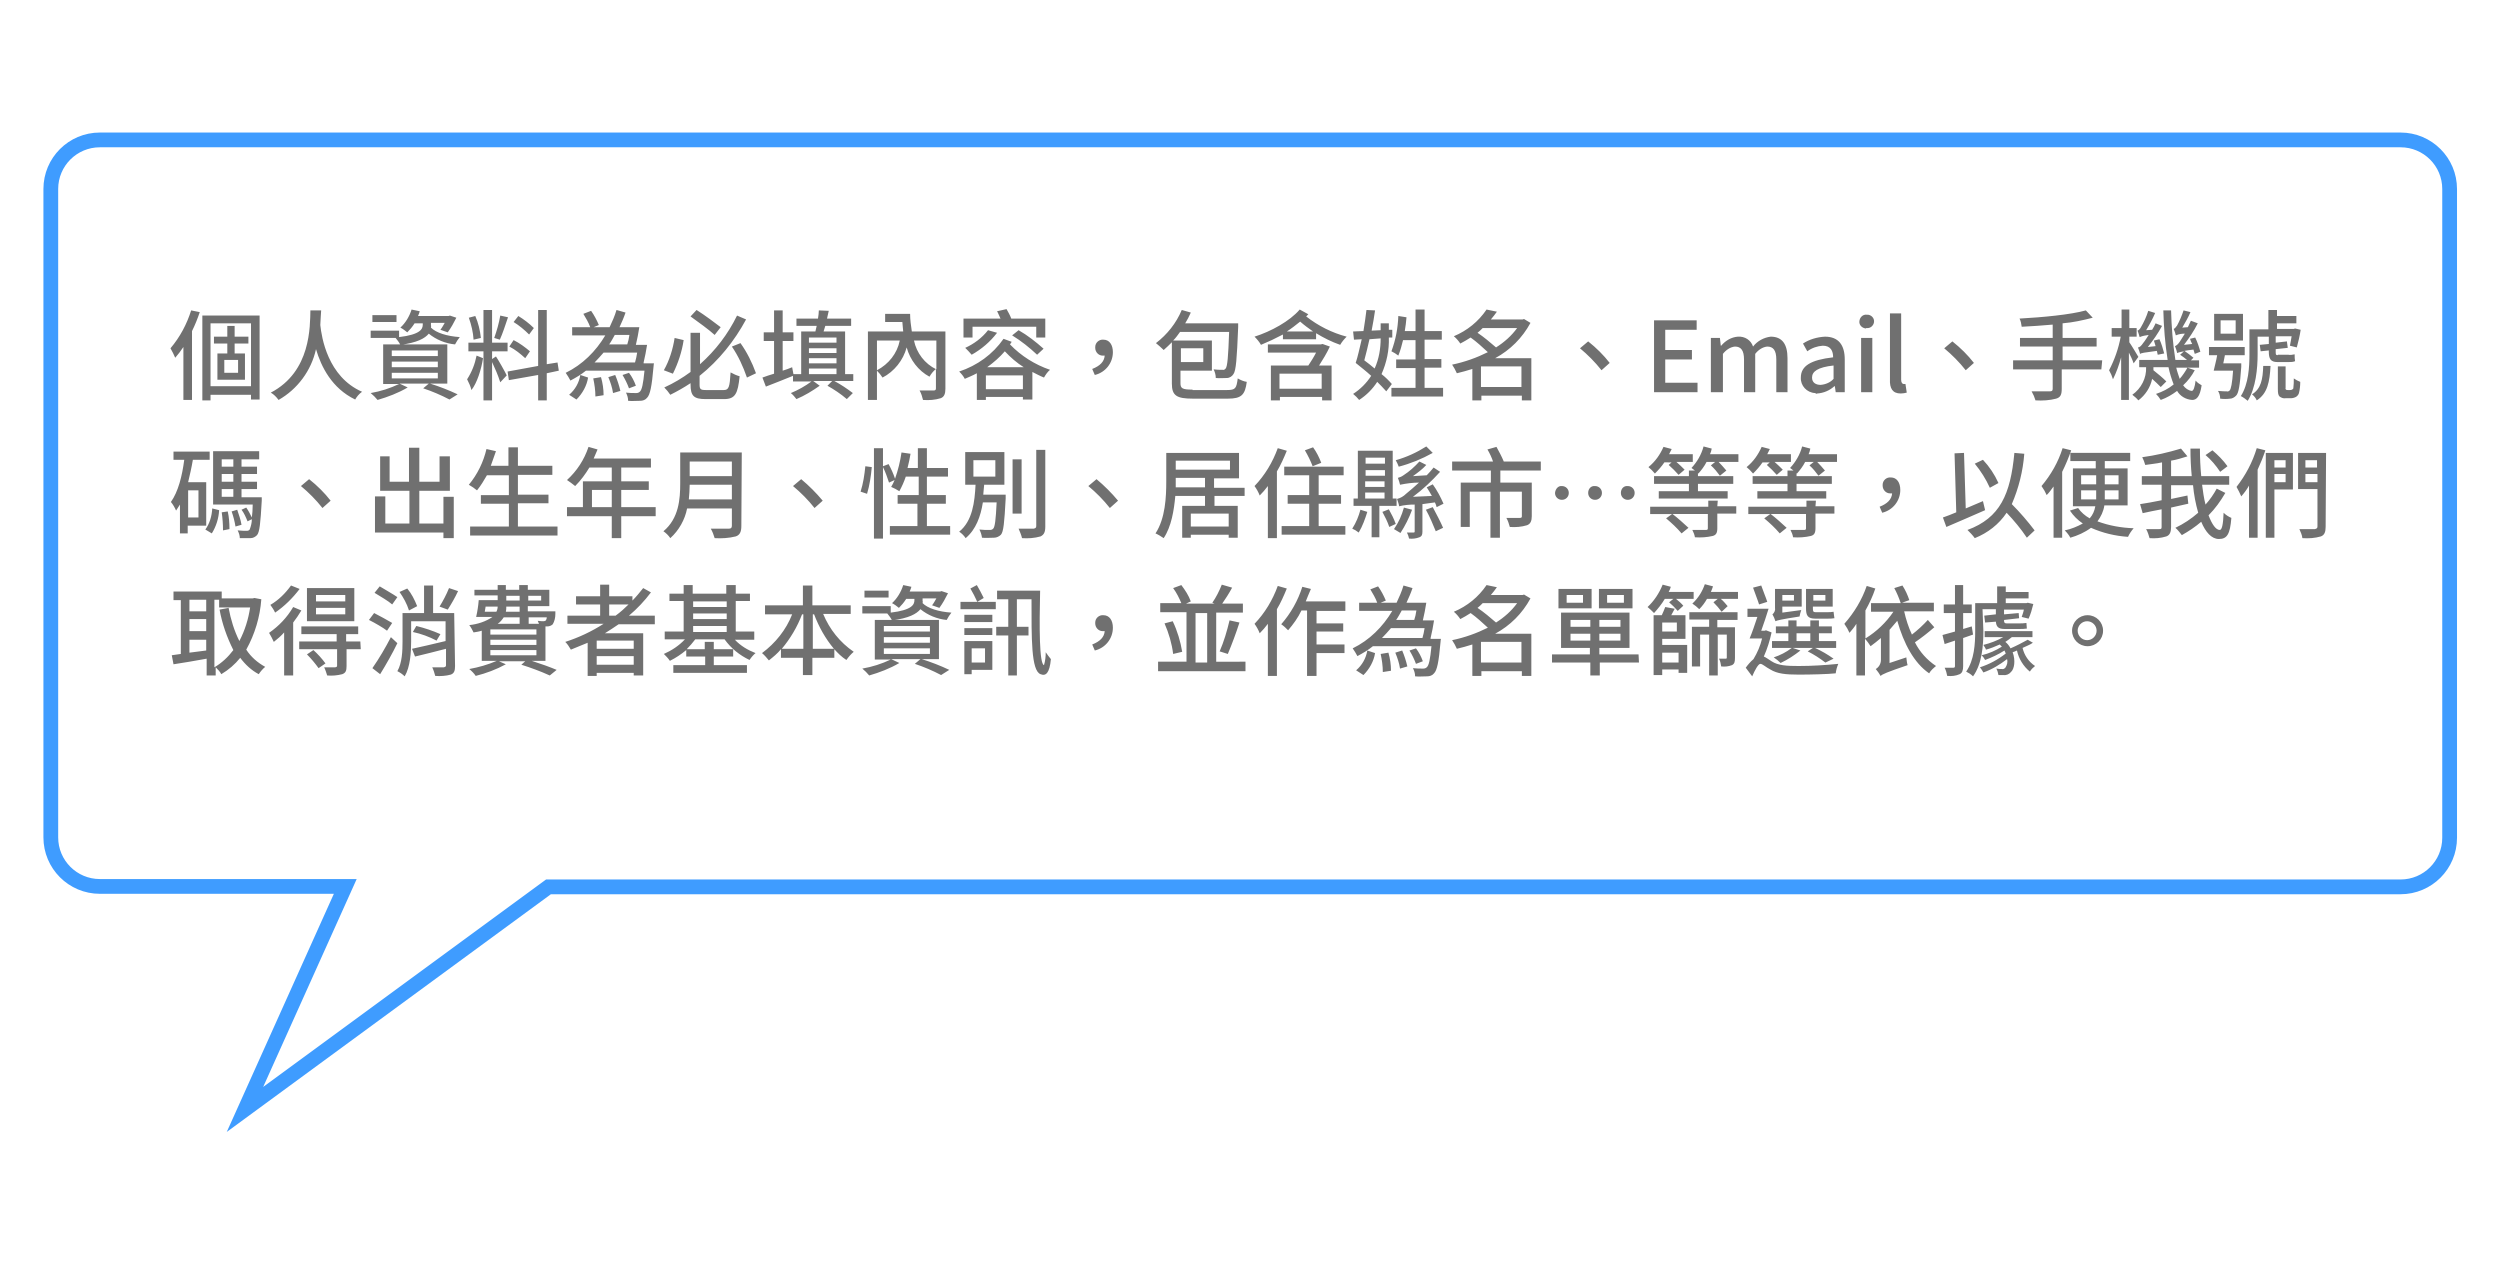 <?xml version="1.0" encoding="utf-8"?>
<!-- Generator: Adobe Illustrator 24.1.0, SVG Export Plug-In . SVG Version: 6.00 Build 0)  -->
<svg version="1.1" id="圖層_1" xmlns="http://www.w3.org/2000/svg" xmlns:xlink="http://www.w3.org/1999/xlink" x="0px" y="0px"
	 viewBox="0 0 580.7 293.2" style="enable-background:new 0 0 580.7 293.2;" xml:space="preserve">
<style type="text/css">
	.st0{filter:url(#Union_1);}
	.st1{fill:#FFFFFF;stroke:#3F9CFF;stroke-width:3.428;}
	.st2{fill:#707070;}
</style>
<filter  filterUnits="userSpaceOnUse" height="293.172" id="Union_1" width="580.721" x="0" y="0">
	<feOffset  dy="3" input="SourceAlpha"></feOffset>
	<feGaussianBlur  result="blur" stdDeviation="15"></feGaussianBlur>
	<feFlood  flood-opacity="0.365"></feFlood>
	<feComposite  in2="blur" operator="in"></feComposite>
	<feComposite  in="SourceGraphic" operator="over"></feComposite>
</filter>
<g id="d03" transform="translate(-5876.5 -1834.5)">
	<g id="Group_100" transform="translate(5943 -460)">
		<g transform="matrix(1, 0, 0, 1, -66.5, 2294.5)" class="st0">
			<path id="Union_1-2_1_" class="st1" d="M80.2,202.9h-57c-6.3,0-11.4-5.1-11.4-11.4V40.9c0-6.3,5.1-11.4,11.4-11.4h534.4
				c6.3,0,11.4,5.1,11.4,11.4v150.7c0,6.3-5.1,11.4-11.4,11.4H127.4l-70.5,51.7L80.2,202.9z"/>
		</g>
		<path id="Path_107" class="st2" d="M-22.1,2366.6c-1,3.2-2.6,6.2-4.8,8.8c0.4,0.7,0.8,1.5,1.1,2.2c0.7-0.8,1.3-1.6,1.9-2.5v12.3h2
			v-16c0.7-1.4,1.3-2.9,1.8-4.4L-22.1,2366.6z M-11.2,2381.1h-3.2v-3h3.2V2381.1z M-8.8,2374.3v-1.6H-12v-2.5h-1.7v2.5h-3.1v1.6h3.1
			v2.3H-16v6.1h6.4v-6.1H-12v-2.3H-8.8z M-17.6,2384.2v-14.6h9.4v14.6H-17.6z M-19.5,2367.8v19.7h1.9v-1.3h9.4v1.1h2v-19.5H-19.5z
			 M5.6,2366.5c-0.1,3.7,0.2,14.3-9.2,19.2c0.7,0.4,1.3,1,1.8,1.7c4.4-2.5,7.6-6.8,8.7-11.8c1.2,4.1,3.7,9.1,9.1,11.7
			c0.4-0.7,0.9-1.3,1.6-1.8c-8-3.5-9.4-12.7-9.7-15.5c0.1-1.3,0.1-2.5,0.2-3.4H5.6z M25.6,2367.7H20v1.6h5.6V2367.7z M33.6,2369.5
			h3.2c-0.3,0.5-0.6,1.1-1,1.6l1.7,0.6c0.8-1.1,1.4-2.2,2-3.4l-1.5-0.5l-0.3,0.1h-7.1c0.2-0.4,0.3-0.8,0.4-1.1l-1.9-0.4
			c-0.5,1.6-1.4,3.1-2.6,4.2c0.6,0.3,1.1,0.7,1.6,1.1c0.6-0.6,1.2-1.3,1.7-2.1h1.9v0.3c0,1-0.5,2.3-5.5,2.9v-1.5h-6.6v1.7h5.8
			c0.4,0.5,0.8,1,1.1,1.6c3.9-0.5,5.7-1.5,6.6-2.6c1.7,1.4,3.9,2.3,6.1,2.5c0.3-0.6,0.7-1.2,1.1-1.7c-3-0.2-5.5-1-6.7-2.2
			c0-0.2,0.1-0.4,0-0.5V2369.5z M24.5,2381.1h10.7v1.3H24.5V2381.1z M24.5,2378.5h10.7v1.3H24.5V2378.5z M24.5,2375.9h10.7v1.3H24.5
			V2375.9z M37.4,2383.7v-9.2H22.5v9.2h3.7c-2.1,1-4.3,1.7-6.6,2.1c0.6,0.5,1.1,1,1.6,1.6c2.4-0.7,4.8-1.6,7-2.9l-1.9-0.9h6.8
			l-1.3,1.1c2.1,0.7,4.2,1.6,6.1,2.6l1.9-1.2c-2.1-1-4.2-1.8-6.4-2.5H37.4z M57.5,2370.7c-1.1-1.1-2.3-2-3.6-2.8l-1.1,1.4
			c1.3,0.8,2.5,1.8,3.6,2.9L57.5,2370.7z M56.6,2376.1c-1.2-1-2.4-1.9-3.8-2.6l-1,1.5c1.4,0.7,2.6,1.7,3.7,2.7L56.6,2376.1z
			 M49.7,2367.8c-0.3,1.8-0.8,3.5-1.4,5.2l1.3,0.4c0.6-1.3,1.3-3.4,1.9-5.2L49.7,2367.8z M45.2,2373c-0.2-1.8-0.6-3.5-1.3-5.1
			l-1.5,0.4c0.6,1.7,1,3.4,1.1,5.1L45.2,2373z M44.2,2377.1c-0.4,2-1.1,3.8-2.2,5.5c0.4,0.8,0.8,1.6,1,2.5c1.3-1.6,2.3-4.8,2.7-7.4
			L44.2,2377.1z M47.8,2377.9v-1.8h3.6v-2h-3.6v-7.6h-2v7.6h-3.5v2h3.5v11.4h2v-8.9c0.7,1.5,1.4,3.1,1.9,4.7l1.5-1.6
			c-0.3-0.7-2-3.7-2.5-4.4L47.8,2377.9z M63.3,2380.6l-0.3-1.9l-2.5,0.4v-12.6h-2v13l-7.1,1.3l0.3,2l6.8-1.2v5.9h2v-6.3L63.3,2380.6
			z M67.4,2387.3c1.4-1.4,2.4-3.2,2.7-5.1l-1.8-0.6c-0.3,1.8-1.2,3.4-2.6,4.6L67.4,2387.3z M71.3,2382.4c0.3,1.4,0.5,2.8,0.5,4.2
			l1.9-0.3c0-1.4-0.2-2.8-0.6-4.2L71.3,2382.4z M74.8,2382.1c0.5,1.2,0.9,2.4,1.1,3.7l1.7-0.5c-0.3-1.3-0.7-2.5-1.2-3.7L74.8,2382.1
			z M81.5,2376.4c-0.1,0.8-0.3,1.6-0.5,2.3h-9.4c0.7-0.7,1.4-1.5,2.1-2.3H81.5z M79.7,2372.3c-0.1,0.8-0.3,1.6-0.5,2.2h-4.2
			c0.5-0.7,0.9-1.5,1.3-2.2H79.7z M83,2378.7c0.3-1.2,0.6-2.8,0.8-4.1h-2.6c0.3-1.2,0.6-2.8,0.8-4.1h-4.6c0.5-1.1,1-2.2,1.4-3.4
			l-2.1-0.6c-0.4,1.4-1,2.7-1.6,4h-3.7l1.2-0.5c-0.5-1.2-1.1-2.3-1.8-3.3l-1.8,0.7c0.6,1,1.2,2,1.6,3.1h-4.2v1.9h7.7
			c-2.2,3.7-5.3,6.8-9.2,8.7c0.4,0.6,0.8,1.2,1.1,1.8c1.3-0.7,2.5-1.4,3.6-2.3h13.6c-0.3,3.1-0.6,4.5-1.1,4.9
			c-0.2,0.2-0.5,0.3-0.8,0.3c-0.8,0-1.6,0-2.4-0.1c0.3,0.6,0.5,1.2,0.5,1.9c0.9,0.1,1.8,0,2.8,0c0.6,0,1.2-0.2,1.6-0.7
			c0.7-0.7,1.1-2.6,1.5-7.2c0-0.3,0.1-0.8,0.1-0.8H83z M81.2,2384.1c-0.4-1.1-0.9-2.1-1.6-3l-1.5,0.5c0.6,1,1.1,2,1.5,3.1
			L81.2,2384.1z M100.9,2370.5c-1.3-1-3.7-2.8-5.6-4l-1.4,1.5c1.8,1.3,4.3,3.1,5.6,4.3L100.9,2370.5z M90.2,2373
			c-0.4,2.6-1.2,5.2-2.5,7.5l2.1,0.8c1.2-2.4,2.1-5.1,2.5-7.8L90.2,2373z M97.5,2385.1c-1.3,0-1.5-0.2-1.5-1.3v-2
			c4.5-3.6,8.1-8.1,10.8-13.1l-2.1-0.9c-2.1,4.3-5,8.1-8.6,11.3v-7.3h-2.2v9.1c-1.9,1.4-3.9,2.6-6.1,3.6c0.5,0.5,1,1.1,1.4,1.7
			c1.6-0.8,3.2-1.7,4.7-2.7v0.3c0,2.7,0.8,3.4,3.5,3.4h4.3c2.6,0,3.2-1.3,3.6-5.3c-0.7-0.2-1.4-0.5-2.1-0.9
			c-0.2,3.4-0.4,4.1-1.6,4.1H97.5z M103.5,2375c1.5,2.2,2.6,4.6,3.5,7.2l2.1-1c-0.9-2.5-2.1-4.9-3.6-7L103.5,2375z M121.4,2380.1
			h6.4v1.3h-6.4V2380.1z M127.8,2372.9v1.2h-6.4v-1.2H127.8z M127.8,2376.5h-6.4v-1.1h6.4V2376.5z M121.4,2377.7h6.4v1.2h-6.4
			V2377.7z M131.7,2381.4h-1.9v-9.9h-5c0.1-0.4,0.3-0.9,0.4-1.3h6v-1.7h-5.6c0.1-0.6,0.3-1.2,0.4-1.8l-2.3-0.1
			c0,0.6-0.1,1.2-0.2,1.9h-5v1.7h4.7c-0.1,0.5-0.2,0.9-0.3,1.3h-3.3v9.9h-1.8l-0.3-1.6c-0.7,0.3-1.5,0.6-2.2,0.8v-6.9h2.5v-2h-2.5
			v-5.1h-2v5.1h-2.4v2h2.4v7.6c-1,0.3-1.9,0.6-2.7,0.9l0.8,2.1c1.8-0.7,4.1-1.6,6.3-2.5v1.3h4.3c-1.5,1.1-3.1,2-4.8,2.7
			c0.5,0.4,0.9,0.9,1.3,1.4c1.9-0.8,3.7-1.9,5.4-3.1l-1.5-1.1h4.4l-1.1,1.1c1.6,0.9,3.1,1.9,4.5,3.1l1.4-1.4c-1.3-1-2.8-2-4.3-2.8
			h4.4V2381.4z M151,2373.6v6.7c-2.7-1.3-4.6-3.8-5.2-6.7H151z M137.2,2373.6h5.3c-0.6,3-2.6,5.5-5.3,6.9V2373.6z M153.1,2371.5
			h-7.8c-0.2-1.4-0.4-2.7-0.4-4.1h-5.8v1.9h4c0.1,0.8,0.1,1.5,0.2,2.2h-8.2v15.9h2.1v-6.8c0.5,0.5,0.9,1,1.3,1.6
			c2.7-1.4,4.8-4,5.6-7c0.8,2.9,2.7,5.4,5.3,6.8c0.4-0.7,0.9-1.3,1.5-1.8v4.5c0,0.3-0.1,0.5-0.5,0.5c-0.4,0-1.9,0-3.3,0
			c0.4,0.7,0.6,1.4,0.8,2.2c1.4,0.1,2.8,0,4.1-0.4c0.8-0.3,1.1-1,1.1-2.2V2371.5z M159.4,2370.4h14.8v2.5h2.1v-4.4h-7.9
			c-0.3-0.8-0.7-1.5-1.1-2.2l-2.2,0.5c0.3,0.5,0.5,1.1,0.8,1.7h-8.6v4.4h2.1L159.4,2370.4z M168.6,2372.4c2.1,1.3,4,2.8,5.8,4.5
			l1.5-1.4c-1.8-1.6-3.7-3.1-5.8-4.3L168.6,2372.4z M163,2371.2c-1.4,1.8-3.3,3.2-5.3,4.1c0.5,0.5,1,1,1.5,1.6
			c2.3-1.3,4.3-3,5.9-5.1L163,2371.2z M162.8,2379.8c1.5-1.1,2.9-2.3,4.1-3.7c1.3,1.4,2.8,2.7,4.4,3.7H162.8z M162.5,2384.9v-3.2
			h8.6v3.2H162.5z M166.6,2373.2c-2.5,3.6-6.1,6.2-10.3,7.6c0.5,0.5,1,1.1,1.3,1.7c0.9-0.4,1.9-0.8,2.8-1.3v6.2h2.1v-0.7h8.6v0.6
			h2.2v-6.4c0.8,0.4,1.7,0.9,2.7,1.3c0.4-0.7,0.8-1.3,1.4-1.8c-3.5-1.2-6.7-3.2-9.3-5.9c0.1-0.2,0.3-0.4,0.4-0.6L166.6,2373.2z
			 M187.8,2381.6c2.5-0.6,4.2-2.8,4.2-5.3c0-1.7-0.8-2.9-2.2-2.9c-1-0.1-1.9,0.7-1.9,1.7c0,0.1,0,0.1,0,0.2c0,1,0.8,1.8,1.7,1.8
			c0.1,0,0.1,0,0.2,0c0.1,0,0.2,0,0.3,0c-0.1,1.4-1.1,2.4-2.9,3.1L187.8,2381.6z M213,2375.4v3.2h-5.2v-3.2H213z M210.5,2385
			c-2.4,0-2.8-0.3-2.8-1.5v-2.9h7.3v-7H206c0.6-0.6,1.1-1.3,1.6-2H219c-0.2,5.8-0.4,8-0.8,8.5c-0.2,0.2-0.4,0.4-0.7,0.3
			c-0.7,0-1.4,0-2.1-0.1c0.3,0.6,0.5,1.3,0.5,2c0.9,0.1,1.8,0,2.6,0c0.6,0,1.2-0.4,1.5-0.9c0.6-0.8,0.8-3.5,1.1-10.9
			c0-0.3,0-0.9,0-0.9h-12.3c0.5-0.8,0.9-1.6,1.3-2.5l-2.1-0.6c-1.3,3.1-3.4,5.7-6,7.7c0.6,0.5,1.2,1,1.8,1.6
			c0.7-0.6,1.3-1.2,1.9-1.8v9.6c0,2.8,1.1,3.5,4.9,3.5h8.1c3.2,0,4-0.9,4.4-3.9c-0.7-0.1-1.4-0.4-2.1-0.8c-0.3,2.3-0.5,2.7-2.5,2.7
			H210.5z M240.5,2384.8h-9.8v-3.5h9.8V2384.8z M240.7,2374.4l-0.4,0.1H228v1.9h11.2c-0.5,1-1.2,2.1-1.8,3h-8.7v8.1h2.1v-0.8h9.8
			v0.8h2.2v-8.1h-2.9c0.9-1.4,1.8-2.9,2.5-4.4L240.7,2374.4z M232.4,2371.5c1.1-0.7,2.1-1.5,3.1-2.3c0.9,0.8,2,1.6,3,2.3H232.4z
			 M235.4,2366.4c-2.3,2.7-6.7,5.1-10.5,6.3c0.6,0.6,1.1,1.2,1.5,1.9c1.7-0.7,3.4-1.5,5.1-2.4v1.1h7.7v-1.4c1.8,1.1,3.6,2,5.6,2.7
			c0.4-0.7,0.9-1.3,1.5-1.9c-3.4-0.9-6.6-2.5-9.4-4.7c0.2-0.2,0.4-0.4,0.5-0.5L235.4,2366.4z M254.2,2373.1c0,2.4-0.4,4.8-1.4,7
			c-0.8-0.7-1.6-1.3-2.4-1.9c0.4-1.4,0.8-3.2,1.2-4.9L254.2,2373.1z M256.9,2372.9l0-1.8l-0.8,0v-1.5h-1.9v1.6l-2.1,0.1
			c0.3-1.6,0.6-3.2,0.8-4.7l-2-0.1c-0.2,1.5-0.4,3.2-0.7,4.9c-0.9,0-1.7,0.1-2.4,0.1l0.2,1.9l1.8-0.1c-0.5,2.1-0.9,4-1.4,5.5
			c1.1,0.9,2.4,1.9,3.6,3c-1.1,1.7-2.5,3.1-4.2,4.2c0.5,0.4,1,0.9,1.4,1.4c1.7-1.1,3.1-2.5,4.2-4.2c0.7,0.7,1.4,1.4,2.1,2.2l1.3-1.7
			c-0.7-0.8-1.5-1.6-2.4-2.3c1.2-2.7,1.8-5.6,1.7-8.5L256.9,2372.9z M264.4,2384.5v-4.6h3.9v-2h-3.9v-4.5h4v-2h-4v-5h-2.1v5h-2.5
			c0.2-1.1,0.3-2.1,0.4-3.2l-1.9-0.3c-0.1,2.8-0.6,5.5-1.6,8.2c0.6,0.3,1.1,0.6,1.6,1c0.5-1.2,0.8-2.4,1.1-3.6h2.9v4.5h-4.5v2h4.5
			v4.6h-5.6v2h12v-2H264.4z M277.5,2384.4v-4.8h9.4v4.8H277.5z M285.9,2370.7c-1.3,1.8-3,3.3-4.9,4.5c-1.4-1.2-2.8-2.4-4.3-3.4
			c0.4-0.3,0.8-0.7,1.2-1.1H285.9z M289.1,2377.7h-8.3c3.5-1.9,6.3-4.7,8.2-8.2l-1.5-0.9l-0.3,0.1h-7.4c0.5-0.6,1-1.2,1.4-1.8
			l-2.4-0.5c-1.9,2.8-4.5,4.9-7.6,6.2c0.6,0.5,1.1,1.1,1.5,1.7c0.8-0.4,1.6-0.9,2.4-1.4c1.4,1,2.7,2.2,4,3.4
			c-2.6,1.3-5.4,2.3-8.3,2.9c0.4,0.6,0.8,1.3,1.1,2c1.2-0.3,2.4-0.6,3.6-1v7.3h2.1v-1.1h9.4v1.1h2.2V2377.7z M302.4,2373.8l-1.9,1.6
			c1.8,1.5,3.5,3.2,5,5.1l1.9-1.7C306,2377,304.3,2375.3,302.4,2373.8z M317.6,2385.6h10.2v-2.2h-7.5v-5.4h6.2v-2.2h-6.2v-4.7h7.3
			v-2.2h-9.9V2385.6z M331.1,2385.6h2.6v-8.9c0.7-0.9,1.7-1.6,2.8-1.7c1.4,0,2.1,0.9,2.1,3v7.6h2.6v-8.9c0.7-0.9,1.7-1.6,2.8-1.7
			c1.4,0,2.1,0.9,2.1,3v7.6h2.6v-7.9c0-3.2-1.2-5-3.9-5c-1.6,0.2-3.1,1-4.1,2.3c-0.5-1.5-1.9-2.4-3.5-2.3c-1.5,0.1-2.9,0.9-3.9,2.1
			h-0.1l-0.2-1.8h-2.1V2385.6z M355.6,2385.9c1.5-0.1,2.9-0.7,4-1.7h0.1l0.2,1.4h2.1v-7.6c0-3.3-1.4-5.3-4.6-5.3
			c-1.8,0.1-3.6,0.6-5.1,1.6l1,1.8c1.1-0.8,2.3-1.2,3.6-1.3c1.9,0,2.4,1.3,2.4,2.7c-5.2,0.6-7.5,2-7.5,4.7c-0.1,1.9,1.4,3.5,3.3,3.6
			C355.4,2386,355.5,2386,355.6,2385.9z M356.4,2383.9c-1.1,0-2-0.5-2-1.7c0-1.4,1.3-2.4,5-2.8v3.1
			C358.7,2383.3,357.6,2383.8,356.4,2383.9z M365.8,2385.6h2.6v-12.6h-2.6V2385.6z M367.1,2370.7c0.9,0.1,1.6-0.6,1.7-1.4
			c0.1-0.9-0.6-1.6-1.4-1.7c-0.1,0-0.2,0-0.3,0c-0.9-0.1-1.6,0.6-1.7,1.5c-0.1,0.9,0.6,1.6,1.5,1.7
			C367,2370.7,367,2370.7,367.1,2370.7z M375,2385.9c0.5,0,1-0.1,1.4-0.2l-0.3-2c-0.1,0-0.3,0-0.4,0c-0.3,0-0.6-0.3-0.6-1v-15.4
			h-2.6v15.3C372.4,2384.7,373.1,2385.9,375,2385.9L375,2385.9z M387,2373.8l-1.9,1.6c1.8,1.5,3.5,3.2,5,5.1l1.9-1.7
			C390.6,2377,388.9,2375.3,387,2373.8L387,2373.8z M421.8,2378.2h-9.2v-3.2h7.9v-2h-7.9v-3.4c2.4-0.2,4.7-0.7,7-1.3l-1.6-1.7
			c-3.6,1-10,1.6-15.4,1.9c0.3,0.6,0.4,1.2,0.5,1.9c2.3-0.1,4.8-0.3,7.2-0.5v3.1h-7.6v2h7.6v3.2h-9.2v2.1h9.2v4.5
			c0,0.5-0.2,0.6-0.7,0.6c-0.5,0-2.4,0-4.2,0c0.4,0.7,0.7,1.4,0.9,2.1c1.6,0.1,3.3,0,4.8-0.4c1-0.3,1.3-0.9,1.3-2.3v-4.5h9.2
			L421.8,2378.2z M436.2,2376.6c-0.3-1.1-0.6-2.2-1.1-3.3l-1.3,0.3c0.1,0.4,0.3,0.8,0.4,1.3l-1.8,0.2c1.2-1.5,2.4-3.2,3.3-4.9
			l-1.5-0.6c-0.2,0.5-0.5,1-0.8,1.5l-1.4,0.1c0.8-1.3,1.5-2.6,2.1-4l-1.6-0.5c-0.4,1.3-1,2.6-1.7,3.8c-0.2,0.4-0.5,0.7-0.8,0.8
			c0.2,0.4,0.4,1.2,0.5,1.5c0.7-0.3,1.4-0.4,2.1-0.5c-0.4,0.6-0.8,1.3-1.3,1.9c-0.4,0.6-0.8,1-1.2,1c0.2,0.5,0.4,1,0.5,1.5
			c0.3-0.2,0.8-0.3,3.9-0.7c0.1,0.3,0.1,0.6,0.2,0.9L436.2,2376.6z M430.2,2377.4c-0.3-0.5-1.6-2.7-2.1-3.4v-1.3h1.7v-2h-1.7v-4.3
			h-1.8v4.3H424v2h2.1c-0.5,2.7-1.4,5.3-2.7,7.8c0.4,0.7,0.7,1.4,0.9,2.1c0.8-1.6,1.4-3.3,1.9-5.1v9.9h1.8v-11
			c0.4,0.8,0.8,1.6,1.1,2.5L430.2,2377.4z M441.6,2379.9c-0.5,0.9-1.1,1.8-1.8,2.6c-0.3-0.9-0.6-1.7-0.8-2.6h5.3v-1.7h-1.9l0.6-0.6
			c-0.7-0.6-1.4-1.1-2.1-1.6c0.5-0.1,1.2-0.2,2.1-0.3c0.1,0.4,0.2,0.7,0.3,1l1.3-0.5c-0.3-1.1-0.7-2.3-1.2-3.3l-1.2,0.3
			c0.1,0.4,0.3,0.8,0.5,1.2l-1.9,0.2c1.2-1.6,2.3-3.2,3.2-5l-1.6-0.6c-0.2,0.5-0.5,1-0.7,1.5l-1.3,0.1c0.7-1.2,1.4-2.4,1.9-3.6
			l-1.6-0.4c-0.4,1.2-0.9,2.4-1.5,3.5c-0.3,0.4-0.5,0.7-0.8,0.8c0.2,0.5,0.4,1,0.5,1.5c0.7-0.3,1.4-0.4,2.1-0.4
			c-0.4,0.6-0.8,1.3-1.2,1.9c-0.4,0.6-0.8,0.9-1.1,1c0.2,0.5,0.4,1,0.5,1.6c0.5-0.2,1.1-0.3,1.6-0.4l-0.9,0.8
			c0.6,0.4,1.1,0.8,1.6,1.2h-2.7c-0.6-3.8-0.9-7.7-1-11.5h-1.8c0.1,3.9,0.4,7.7,1,11.5h-6.6v1.7h1.6c0.1,2.5-1.1,4.9-3.2,6.4
			c0.5,0.4,1,0.8,1.4,1.3c1.6-1.2,2.8-3,3.2-5c0.7,0.6,1.4,1.3,2,1.9l1.3-1.3c-0.9-0.9-2-1.8-3-2.6c0-0.2,0-0.5,0-0.7h3.5
			c0.3,1.4,0.7,2.7,1.2,4c-1.2,1-2.6,1.7-4.1,2.2c0.4,0.4,0.8,0.9,1.1,1.4c1.4-0.5,2.6-1.2,3.8-2.1c0.7,1.2,2,2,3.5,2.1
			c1,0,1.8-0.7,2.2-3.4c-0.5-0.3-1-0.6-1.4-1.1c-0.2,1.6-0.5,2.4-0.9,2.4c-0.8-0.1-1.5-0.6-2-1.3c1.1-1,2-2.2,2.7-3.5L441.6,2379.9z
			 M452.8,2372h-3.5v-3.1h3.5V2372z M454.5,2367.4h-6.7v6.2h6.7V2367.4z M449.9,2379c0.1-0.6,0.3-1.3,0.4-2h4.6v-1.9h-8.3v1.9h1.9
			c-0.2,1.3-0.6,2.6-0.8,3.6h4.5c-0.2,3-0.5,4.3-0.8,4.6c-0.2,0.2-0.5,0.3-0.7,0.2c-0.3,0-1.1,0-2-0.1c0.3,0.5,0.5,1.1,0.5,1.8
			c0.8,0.1,1.5,0.1,2.3,0c0.5,0,1-0.3,1.4-0.7c0.6-0.6,0.9-2.4,1.2-6.7c0-0.3,0-0.8,0-0.8H449.9z M459.2,2379.5
			c-0.1,3.1-0.5,5.3-2.6,6.6c0.5,0.4,0.9,0.9,1.1,1.4c2.5-1.6,3-4.3,3.2-8H459.2z M462.6,2377c-0.5,0-0.5-0.2-0.5-0.8v-0.6l2.8-0.3
			l-0.2-1.5l-2.6,0.3v-1.5h3.7c-0.1,0.8-0.3,1.6-0.4,2.2l1.6,0.4c0.3-1.1,0.7-2.7,0.9-4.1l-1.3-0.3l-0.3,0.1h-3.9v-1.3h4.5v-1.7
			h-4.5v-1.4h-2v4.5h-4.4v5.8c0,2.9-0.2,6.9-2,9.7c0.6,0.3,1.1,0.7,1.6,1.1c1.9-3,2.3-7.6,2.3-10.8v-4.1h2.6v1.7l-2.1,0.2l0.2,1.5
			l1.9-0.2v0.3c0,1.6,0.4,2.4,2,2.4h2.6c0.5,0,1,0,1.5-0.2c-0.1-0.5-0.1-1-0.1-1.6c-0.5,0.1-1,0.2-1.5,0.1H462.6z M464.9,2385.1
			c-0.2,0-0.3,0-0.4-0.1c-0.1-0.1-0.2-0.2-0.1-0.3v-5.1h-1.8v5.2c0,1.1,0.1,1.5,0.4,1.8c0.4,0.3,0.9,0.5,1.4,0.4h1.2
			c0.4,0,0.8-0.1,1.2-0.3c0.3-0.2,0.6-0.5,0.7-0.9c0.2-0.8,0.3-1.7,0.3-2.6c-0.5-0.2-1.1-0.5-1.5-0.8c0,0.7,0,1.5-0.1,2.2
			c0,0.2-0.1,0.3-0.3,0.4c-0.2,0.1-0.3,0.1-0.5,0.1H464.9z M-20.4,2414.7h-2.4v-6.3h2.4V2414.7z M-18.6,2416.6v-10.1h-4.2
			c0.4-1.7,0.8-3.4,1.1-5.2h3.9v-1.9h-8.4v1.9h2.5c-0.5,3.8-1.4,7.4-3.1,9.8c0.5,0.6,0.9,1.3,1.2,2c0.3-0.5,0.6-0.9,0.9-1.4v6.7h1.8
			v-1.8H-18.6z M-17.3,2418.4c1-1.6,1.6-3.5,1.7-5.4l-1.6-0.4c-0.1,1.8-0.6,3.5-1.6,4.9L-17.3,2418.4z M-15,2413.5
			c0.2,1.4,0.3,2.8,0.3,4.2l1.5-0.3c0-1.4-0.1-2.8-0.4-4.1L-15,2413.5z M-12.7,2413.3c0.4,1.1,0.7,2.3,0.9,3.5l1.4-0.4
			c-0.2-1.2-0.6-2.3-1-3.5L-12.7,2413.3z M-15,2408.1h2.7v1.8H-15L-15,2408.1z M-12.3,2401.2v1.7H-15v-1.7H-12.3z M-12.3,2406.4H-15
			v-1.8h2.7V2406.4z M-10.4,2409.9v-1.8h3.6v-1.7h-3.6v-1.8h3.6v-1.7h-3.6v-1.7h4.1v-1.9h-10.7v12.4h9.2c0,1.2-0.1,2.2-0.2,3
			c-0.4-0.8-0.8-1.6-1.3-2.3l-1.1,0.5c0.6,0.8,1,1.7,1.4,2.7l1-0.5c0,0.8-0.2,1.6-0.5,2.4c-0.2,0.2-0.3,0.3-0.7,0.3
			c-0.4,0-1.2,0-2.1-0.1c0.3,0.6,0.5,1.2,0.5,1.8c0.8,0,1.7,0,2.5,0c0.6,0,1.1-0.3,1.5-0.7c0.6-0.7,0.8-2.7,1.1-8c0-0.3,0-0.8,0-0.8
			H-10.4z M5.3,2405.8l-1.9,1.6c1.8,1.5,3.5,3.2,5,5.1l1.9-1.7C8.9,2409,7.2,2407.3,5.3,2405.8z M36.5,2409.8v6.3h-5.6v-7.6H38v-8
			h-2.4v5.9h-4.7v-7.9h-2.4v7.9H24v-5.9h-2.2v8h6.8v7.6H23v-6.3h-2.4v8.4h15.9v1.3h2.4v-9.6H36.5z M53.8,2416.7v-5.3h7.1v-2h-7.1
			v-4.6h8v-2.1h-8v-4.3h-2.2v4.3h-4.1c0.4-1.1,0.8-2.3,1.2-3.4l-2.2-0.5c-0.7,3-2.1,5.9-4.1,8.3c0.7,0.4,1.3,0.8,1.9,1.3
			c0.9-1.1,1.6-2.3,2.3-3.5h5.1v4.6h-6.5v2h6.5v5.3h-9v2.1h20.3v-2.1H53.8z M71,2412.3v-4h4.6v4H71z M85.8,2412.3h-8v-4h6.4v-2h-6.4
			v-3.2h6.9v-2.1H71.4c0.3-0.7,0.6-1.4,0.9-2.1l-2.1-0.6c-1,3-2.7,5.6-5,7.7c0.6,0.4,1.3,0.9,1.9,1.4c1.3-1.3,2.4-2.8,3.3-4.3h5.2
			v3.2h-6.7v6h-3.7v2.1h10.4v5.1h2.2v-5.1h8V2412.3z M93.5,2410.5c0.1-1.1,0.2-2.3,0.2-3.4h9.8v3.4H93.5z M103.5,2401.7v3.4h-9.8
			v-3.4H103.5z M105.8,2399.6H91.5v7.2c0,3.6-0.3,8.1-3.9,11.1c0.6,0.4,1.2,1,1.6,1.6c2-1.8,3.4-4.3,3.9-6.9h10.4v4
			c0,0.5-0.2,0.7-0.7,0.7c-0.5,0-2.4,0-4.2,0c0.4,0.7,0.7,1.5,0.9,2.2c1.6,0.1,3.3,0,4.9-0.4c0.9-0.3,1.3-1,1.3-2.4L105.8,2399.6z
			 M119.6,2405.8l-1.9,1.6c1.8,1.5,3.5,3.2,5,5.1l1.9-1.7C123.1,2409,121.4,2407.3,119.6,2405.8z M134.9,2409.2
			c0.6-2,0.9-4.1,1.1-6.2l-1.5-0.2c-0.2,2-0.5,4-1.1,5.9L134.9,2409.2z M148.8,2416.7v-5.2h4.4v-2h-4.4v-4.3h4.9v-2h-4.9v-4.6h-2.1
			v4.6h-2.4c0.3-1.1,0.5-2.2,0.7-3.3l-2.1-0.3c-0.3,2.1-0.8,4.1-1.5,6.1c-0.4-1.2-0.9-2.3-1.5-3.4l-1.3,0.5v-4.2h-2.1v21h2.1V2403
			c0.6,1.2,1,2.4,1.4,3.6l1.3-0.6c-0.2,0.5-0.5,1.1-0.8,1.6c0.7,0.3,1.3,0.6,1.9,1c0.6-1.1,1.1-2.2,1.5-3.4h3v4.3H142v2h4.6v5.2
			h-6.4v2h14v-2H148.8z M159.6,2401.4h5.1v3.8h-5.1V2401.4z M161.9,2409.3c0.1-0.7,0.1-1.5,0.2-2.2h4.7v-7.6h-9.1v7.6h2.4
			c-0.2,4-0.7,8.4-3.8,10.9c0.6,0.4,1.1,0.9,1.5,1.5c2.4-2,3.5-5.1,4-8.3h3.2c-0.2,4.1-0.4,5.7-0.8,6.1c-0.2,0.2-0.4,0.3-0.8,0.3
			c-0.8,0-1.6,0-2.4-0.1c0.3,0.6,0.5,1.2,0.6,1.9c0.9,0.1,1.8,0,2.8,0c0.6,0,1.2-0.3,1.6-0.7c0.6-0.7,0.8-2.8,1.1-8.4
			c0-0.3,0-0.9,0-0.9H161.9z M170.8,2401.2h-2.1v12.6h2.1V2401.2z M174.2,2398.9v17.8c0,0.4-0.2,0.5-0.6,0.6c-0.5,0-1.9,0-3.5,0
			c0.3,0.7,0.6,1.4,0.8,2.2c1.4,0.1,2.9,0,4.3-0.4c0.8-0.4,1.1-1,1.1-2.3v-17.8H174.2z M188.2,2405.8l-1.9,1.6
			c1.8,1.5,3.5,3.2,5,5.1l1.9-1.7C191.7,2409,190,2407.3,188.2,2405.8z M206.6,2407.7c0-0.5,0-1,0-1.5v-0.7h6.8v2.2H206.6z
			 M219.2,2401.5v2.1h-12.6v-2.1H219.2z M218.9,2416.8h-8.8v-3h8.8V2416.8z M222.6,2409.7v-1.9h-7.1v-2.2h5.8v-5.9h-16.9v6.6
			c0,3.6-0.2,8.6-2.5,12.1c0.7,0.3,1.3,0.7,1.9,1.1c1.8-2.7,2.4-6.5,2.7-9.8h6.9v2.3h-5.3v7.4h2v-0.7h8.8v0.7h2.1v-7.4h-5.4v-2.3
			H222.6z M240.4,2402c-0.5-1.3-1.1-2.5-1.9-3.6l-1.9,0.7c0.7,1.2,1.3,2.4,1.8,3.7L240.4,2402z M230.3,2398.6
			c-1.2,3.3-3,6.3-5.4,8.8c0.5,0.7,0.9,1.4,1.2,2.2c0.7-0.7,1.3-1.4,1.9-2.2v12.1h2.1V2404c0.9-1.5,1.6-3.1,2.3-4.8L230.3,2398.6z
			 M239.8,2416.7v-5.2h5.2v-2h-5.2v-4.6h5.8v-2h-13.8v2h5.8v4.6h-5v2h5v5.2h-6.4v2H246v-2H239.8z M264.8,2398.2
			c-2.2,1.4-4.6,2.5-7.1,3.2c0.3,0.5,0.5,1,0.7,1.5c2.7-0.7,5.4-1.8,7.9-3.2L264.8,2398.2z M249.5,2412.9c-0.4,1.5-1,3-1.9,4.4
			c0.5,0.2,1,0.5,1.5,0.9c0.9-1.5,1.5-3.2,2-4.8L249.5,2412.9z M250.6,2408.9h4.5v1.4h-4.5V2408.9z M255.2,2400.8v1.4h-4.5v-1.4
			H255.2z M250.6,2406.3h4.5v1.3h-4.5V2406.3z M255.2,2405h-4.5v-1.3h4.5V2405z M257.9,2412v-1.7H257v-11.1h-8.1v11.1h-1v1.7h4.2
			v7.3h1.8v-7.3H257.9z M254.6,2413.4c0.6,1.1,1.2,2.3,1.6,3.5l1.5-0.7c-0.4-1.2-1-2.3-1.6-3.4L254.6,2413.4z M259.6,2412.4
			c-0.5,1.8-1.2,3.4-2.3,5c0.5,0.3,1,0.6,1.5,0.9c1.1-1.7,2-3.5,2.7-5.4L259.6,2412.4z M266.8,2411.2c0.2,0.4,0.3,0.7,0.4,1.1
			l1.6-0.8c-0.7-1.6-1.5-3.1-2.5-4.5l-1.4,0.7c0.4,0.6,0.8,1.3,1.2,2l-4.4,0.2c2.3-1.7,4.4-3.7,6.3-5.8l-1.5-1
			c-0.5,0.6-1,1.2-1.6,1.8l-3.2,0.2c1.1-0.8,2.2-1.6,3.1-2.6l-1.6-0.8c-1.1,1.2-2.3,2.3-3.7,3.2c-0.4,0.3-0.9,0.5-1.3,0.6
			c0.2,0.5,0.4,1.1,0.5,1.6c1.5-0.3,2.9-0.5,4.4-0.5c-1,0.9-2,1.8-3,2.6c-0.6,0.6-1.3,1-2.1,1.2c0.2,0.6,0.4,1.1,0.5,1.7
			c1.2-0.3,2.4-0.4,3.6-0.4v6.2c0,0.2,0,0.3-0.3,0.3h-1.5c0.2,0.4,0.4,0.9,0.5,1.4c0.8,0.1,1.6,0,2.4-0.3c0.5-0.2,0.7-0.5,0.7-1.3
			v-6.4L266.8,2411.2z M264.7,2412.9c0.9,1.6,1.6,3.3,2.3,5l1.7-0.8c-0.5-1.2-1.6-3.3-2.4-4.8L264.7,2412.9z M291.4,2403.8v-2.1
			h-8.6c-0.5-1.2-1.1-2.3-1.7-3.4l-2.1,0.6c0.5,0.8,1,1.9,1.3,2.8h-9.5v2.1h9v2.8h-7v10.3h2.1v-8.2h4.8v10.7h2.2v-10.7h5.1v5.7
			c0,0.3-0.1,0.4-0.5,0.4c-0.4,0-1.7,0-3.1,0c0.4,0.7,0.6,1.4,0.8,2.1c1.3,0.1,2.7,0,4-0.4c0.8-0.3,1.1-1,1.1-2.1v-7.8h-7.3v-2.8
			H291.4z M294.7,2409c0,0.9,0.7,1.6,1.6,1.6s1.6-0.7,1.6-1.6s-0.7-1.6-1.6-1.6C295.5,2407.3,294.8,2408,294.7,2409
			C294.7,2408.9,294.7,2409,294.7,2409L294.7,2409z M302.4,2409c0,0.9,0.7,1.6,1.6,1.6c0.9,0,1.6-0.7,1.6-1.6s-0.7-1.6-1.6-1.6h0
			C303.1,2407.3,302.4,2408,302.4,2409C302.4,2408.9,302.4,2409,302.4,2409L302.4,2409z M310,2409c0,0.9,0.7,1.6,1.6,1.6
			c0.9,0,1.6-0.7,1.6-1.6s-0.7-1.6-1.6-1.6C310.7,2407.3,310,2408,310,2409C310,2408.9,310,2409,310,2409L310,2409z M321.9,2401.8
			l-0.8,0.7c0.8,0.7,1.6,1.5,2.3,2.3l1.4-1.2c-0.6-0.6-1.2-1.2-1.9-1.8h3.8v-1.8h-5.5c0.2-0.4,0.4-0.8,0.6-1.2l-1.9-0.5
			c-0.8,1.8-1.9,3.4-3.5,4.7c0.5,0.4,1,0.9,1.5,1.5c0.8-0.8,1.6-1.7,2.2-2.6H321.9z M332.5,2410.8h-2.2v1.4h-13.5v1.7h5.1l-1.4,1
			c1.3,1.1,2.5,2.2,3.6,3.5l1.6-1.3c-1.2-1.1-2.4-2.2-3.7-3.2h8.2v3.3c0,0.3-0.1,0.4-0.5,0.4c-0.3,0-1.8,0-3.1,0
			c0.3,0.6,0.5,1.1,0.6,1.7c1.4,0.1,2.8,0,4.1-0.3c0.8-0.2,1.1-0.7,1.1-1.8v-3.4h4.4v-1.7h-4.4L332.5,2410.8z M330.7,2400
			c0.2-0.4,0.3-0.8,0.4-1.3l-1.9-0.5c-0.5,1.9-1.5,3.6-2.8,5c0.3,0.2,0.5,0.4,0.8,0.6h-1.4v1.3h-8.1v1.8h8.1v1.7h-7v1.7h16v-1.7
			h-6.9v-1.7h8.2v-1.8h-8.2v-0.7l0.1,0.1c0.7-0.8,1.4-1.7,1.9-2.7h2l-1,0.8c0.8,0.7,1.5,1.6,2.1,2.4l1.5-1.2c-0.6-0.7-1.2-1.4-1.8-2
			h4.6v-1.8H330.7z M344.7,2401.8l-0.8,0.7c0.8,0.7,1.6,1.5,2.3,2.3l1.4-1.2c-0.6-0.6-1.2-1.2-1.9-1.8h3.8v-1.8H344
			c0.2-0.4,0.4-0.8,0.6-1.2l-1.9-0.5c-0.8,1.8-1.9,3.4-3.5,4.7c0.5,0.4,1,0.9,1.5,1.5c0.8-0.8,1.6-1.7,2.2-2.6H344.7z M355.3,2410.8
			h-2.2v1.4h-13.5v1.7h5.1l-1.4,1c1.3,1.1,2.5,2.2,3.6,3.5l1.6-1.3c-1.2-1.1-2.4-2.2-3.7-3.2h8.2v3.3c0,0.3-0.1,0.4-0.5,0.4
			c-0.3,0-1.8,0-3.1,0c0.3,0.6,0.5,1.1,0.6,1.7c1.4,0.1,2.8,0,4.1-0.3c0.8-0.2,1.1-0.7,1.1-1.8v-3.4h4.4v-1.7h-4.4L355.3,2410.8z
			 M353.6,2400c0.2-0.4,0.3-0.8,0.4-1.3l-1.9-0.5c-0.5,1.9-1.5,3.6-2.8,5c0.3,0.2,0.5,0.4,0.8,0.6h-1.4v1.3h-8.1v1.8h8.1v1.7h-7v1.7
			h16v-1.7h-6.9v-1.7h8.2v-1.8h-8.2v-0.7l0.1,0.1c0.7-0.8,1.4-1.7,1.9-2.7h2l-1,0.8c0.8,0.7,1.5,1.6,2.1,2.4l1.5-1.2
			c-0.6-0.7-1.2-1.4-1.8-2h4.6v-1.8H353.6z M370.7,2413.6c2.5-0.6,4.2-2.8,4.2-5.3c0-1.7-0.8-2.9-2.2-2.9c-1-0.1-1.9,0.7-1.9,1.7
			c0,0.1,0,0.1,0,0.2c0,1,0.8,1.8,1.7,1.8c0.1,0,0.1,0,0.2,0c0.1,0,0.2,0,0.3,0c-0.1,1.4-1.1,2.4-2.9,3.1L370.7,2413.6z
			 M397.7,2406.7c-0.9-2-2.1-3.8-3.6-5.4l-1.9,0.9c1.4,1.7,2.6,3.6,3.5,5.6L397.7,2406.7z M394.1,2410.9c-1.3,0.6-2.7,1.1-4,1.7
			l-0.4-12.9l-2.2,0.1l0.4,13.7c-1.2,0.5-2.2,0.9-3.1,1.2l0.8,2.2c2.5-1.1,5.9-2.5,9-3.9L394.1,2410.9z M406.1,2417.7
			c-1.6-2.1-3.4-4.2-5.3-6.1c1.6-3.7,2.6-7.7,2.9-11.7l-2.3-0.2c-0.9,9.6-3.3,15.1-10.9,17.9c0.6,0.6,1.2,1.2,1.7,1.9
			c3-1.2,5.6-3.2,7.4-5.9c1.7,1.8,3.3,3.7,4.7,5.8L406.1,2417.7z M412.6,2398.6c-1,3.2-2.7,6.2-4.9,8.8c0.5,0.7,0.9,1.4,1.2,2.1
			c0.6-0.6,1.1-1.3,1.6-2v11.9h2v-15.3c0.8-1.6,1.5-3.3,2.1-5L412.6,2398.6z M416.9,2410.5v-2.1h3.5v1c0,0.3,0,0.7,0,1.1H416.9z
			 M416.9,2404.9h3.5v2.1h-3.5V2404.9z M425.6,2404.9v2.1h-3.2v-2.1H425.6z M425.6,2410.5h-3.2c0-0.3,0-0.7,0-1.1v-1h3.2V2410.5z
			 M427.7,2412.1v-8.8h-5.3v-1.7h5.9v-1.9h-13.9v1.9h5.9v1.7H415v8.8h5.2c-0.2,1.1-0.6,2-1.3,2.8c-1.1-0.6-2-1.4-2.7-2.4l-1.9,0.6
			c0.8,1.2,1.8,2.2,3,3c-1.3,0.7-2.7,1.3-4.2,1.6c0.5,0.5,1,1.1,1.3,1.7c1.7-0.5,3.3-1.2,4.8-2.3c2.7,1.2,5.6,1.9,8.6,2.1
			c0.3-0.7,0.8-1.4,1.3-2c-2.9-0.1-5.7-0.6-8.4-1.6c0.8-1.1,1.4-2.3,1.6-3.7H427.7z M450.9,2402.8c-1-1.4-2.2-2.6-3.5-3.7l-1.6,1.1
			c1.3,1.1,2.4,2.4,3.4,3.9L450.9,2402.8z M448.4,2408c-0.7,1.3-1.6,2.6-2.6,3.7c-0.4-1.5-0.6-3.1-0.8-4.6h6.3v-2h-6.5
			c-0.2-2.1-0.3-4.2-0.3-6.4h-2.2c0,2.2,0.1,4.3,0.3,6.4h-4.8v-3.6c1.3-0.2,2.5-0.6,3.8-1l-1.5-1.8c-3,0.9-6,1.6-9,2
			c0.3,0.6,0.5,1.1,0.7,1.8c1.2-0.2,2.6-0.3,3.9-0.6v3.2H431v2h4.6v3.6c-1.9,0.4-3.7,0.7-5,0.9l0.6,2.1c1.3-0.3,2.8-0.6,4.4-0.9v4.1
			c0,0.4-0.1,0.5-0.5,0.5c-0.4,0-1.7,0-3.1,0c0.4,0.7,0.6,1.4,0.8,2.1c1.3,0.1,2.6,0,3.9-0.4c0.8-0.3,1.1-1,1.1-2.2v-4.5
			c1.3-0.3,2.7-0.6,4-0.9l-0.2-1.9l-3.8,0.8v-3.2h5.1c0.2,2.2,0.6,4.3,1.2,6.4c-1.6,1.4-3.4,2.6-5.3,3.5c0.6,0.5,1,1.1,1.5,1.7
			c1.6-0.9,3.1-1.9,4.5-3.1c1,2.4,2.4,4,4.1,4c1.9,0,2.6-1.1,2.9-4.9c-0.7-0.3-1.3-0.7-1.8-1.2c-0.1,2.8-0.4,4-0.9,4
			c-0.9,0-1.8-1.3-2.6-3.4c1.5-1.5,2.8-3.3,3.9-5.2L448.4,2408z M457.7,2398.6c-1,3.3-2.6,6.3-4.7,9c0.4,0.7,0.8,1.5,1.1,2.2
			c0.7-0.8,1.3-1.6,1.8-2.5v12.1h2v-15.8c0.7-1.5,1.3-3,1.8-4.5L457.7,2398.6z M464.4,2401.4v1.7h-2.6v-1.7H464.4z M461.8,2406.5
			v-1.9h2.6v1.9H461.8z M466,2399.7h-6.2v19.7h2v-11.2h4.3V2399.7z M469,2406.5v-1.9h2.8v1.9H469z M471.7,2401.4v1.7H469v-1.7H471.7
			z M473.8,2399.7h-6.5v8.4h4.5v8.7c0,0.4-0.2,0.5-0.6,0.6c-0.5,0-2,0-3.6,0c0.3,0.7,0.6,1.3,0.7,2.1c1.5,0.1,2.9,0,4.3-0.4
			c0.8-0.3,1.1-1,1.1-2.2L473.8,2399.7z M-16.5,2433.8h0.9v1.8h7.2c-0.4,2.7-1.2,5.3-2.5,7.8c-1.2-2.4-2-5-2.5-7.7l-2.1,0.4
			c0.6,3.3,1.7,6.4,3.2,9.4c-1.2,1.6-2.7,3-4.4,4V2433.8z M-22.5,2446.1v-3h3.9v2.5L-22.5,2446.1z M-18.6,2433.8v2.7h-3.9v-2.7
			H-18.6z M-22.5,2438.3h3.9v2.8h-3.9V2438.3z M-7.4,2433.4l-0.4,0.1H-15v-1.6h-11.2v2h1.7v12.5c-0.8,0.1-1.5,0.2-2.1,0.3l0.4,2.1
			c2.1-0.3,4.9-0.8,7.7-1.3v3.9h2.1v-1.9c0.5,0.5,1,1,1.3,1.6c1.7-1,3.2-2.3,4.4-3.8c1.2,1.6,2.6,2.9,4.3,3.8
			c0.4-0.6,0.9-1.2,1.5-1.7c-1.8-1-3.3-2.3-4.4-4c2-3.6,3.2-7.6,3.5-11.7L-7.4,2433.4z M13.7,2434.2H6.9v-1.5h6.8V2434.2z
			 M13.7,2437.2H6.9v-1.5h6.8V2437.2z M15.8,2431.1h-11v7.7h11V2431.1z M1.1,2430.5c-1.3,1.8-2.9,3.4-4.8,4.5
			c0.4,0.6,0.8,1.1,1.1,1.8c2.2-1.5,4.1-3.4,5.7-5.5L1.1,2430.5z M1.6,2435.5c-1.4,2.4-3.3,4.4-5.6,6c0.4,0.7,0.8,1.4,1.1,2.1
			c0.9-0.7,1.7-1.4,2.4-2.2v10h2.1v-12.3c0.7-0.9,1.3-1.8,1.9-2.8L1.6,2435.5z M4.8,2446.5c1,1,1.9,2.1,2.7,3.2l1.6-1.1
			c-0.8-1.1-1.8-2.2-2.8-3.1L4.8,2446.5z M17.2,2443.5h-3.3v-1.7h2.8v-1.8H3.5v1.8h8.2v1.7H3v1.8h8.8v3.8c0,0.3-0.1,0.3-0.4,0.4
			c-0.3,0-1.4,0-2.6,0c0.3,0.6,0.5,1.3,0.7,1.9c1.2,0.1,2.3,0,3.5-0.3c0.8-0.3,1-0.8,1-1.9v-3.9h3.3L17.2,2443.5z M37.8,2431.1
			c-0.6,1.5-1.4,3-2.2,4.3l1.9,0.7c0.9-1.4,1.7-2.8,2.4-4.3L37.8,2431.1z M30.4,2435.3c-0.6-1.5-1.3-2.9-2.3-4.1l-1.8,0.8
			c0.9,1.3,1.7,2.7,2.2,4.3L30.4,2435.3z M25.8,2433.2c-1-0.7-2.8-1.7-4.1-2.5l-1.2,1.5c1.3,0.8,3.2,1.9,4.1,2.7L25.8,2433.2z
			 M24.6,2439.2c-1.4-0.8-2.8-1.6-4.2-2.3l-1.2,1.6c1.4,0.7,3.3,1.8,4.2,2.5L24.6,2439.2z M24.3,2442.5c-1.3,2.5-2.7,4.9-4.3,7.2
			l1.8,1.4c1.3-2.1,2.9-4.9,4-7.2L24.3,2442.5z M39,2436.9h-4.9v-6.4h-2.1v6.4h-5v6.6c0,2.2-0.1,5-1.2,6.9c0.6,0.3,1.2,0.7,1.7,1.2
			c1.3-2.2,1.5-5.6,1.5-8.1v-4.7h8v4.6c-2.9,0.7-5.9,1.4-7.8,1.8l0.7,1.8c2-0.5,4.6-1.1,7.2-1.8v3.8c0,0.3-0.1,0.4-0.5,0.5
			c-0.3,0-1.6,0-2.7,0c0.3,0.6,0.5,1.3,0.7,2c1.2,0.1,2.5,0,3.6-0.3c0.8-0.3,1-0.9,1-2L39,2436.9z M29.4,2441.3
			c1.9,0.4,3.8,1.1,5.5,2l0.9-1.5c-1.8-0.8-3.6-1.4-5.6-1.9L29.4,2441.3z M47.4,2445.5h10.7v1.2H47.4V2445.5z M54.2,2437.9v1.5h-5.1
			c0.6-0.4,1-0.9,1.4-1.5H54.2z M49.1,2435.4c0,0.4-0.1,0.8-0.3,1.2h-2.7c0.1-0.4,0.1-0.8,0.2-1.2H49.1z M51.1,2432.9h3.1v1.1h-3.1
			V2432.9z M59.2,2432.9v1.1h-3v-1.1H59.2z M54.2,2436.6h-3.2c0.1-0.4,0.1-0.8,0.1-1.2h3.1V2436.6z M60.5,2437.9
			c0,0.3-0.1,0.5-0.2,0.7c-0.1,0.1-0.3,0.2-0.5,0.2c-0.2,0-0.8,0-1.4-0.1c0.1,0.2,0.2,0.5,0.3,0.7h-2.4v-1.5H60.5z M58.1,2441.9
			H47.4v-1.2h10.7V2441.9z M58.1,2444.3H47.4v-1.2h10.7V2444.3z M60.2,2448v-8c0.2,0,0.3,0,0.5,0c0.4,0,0.9-0.2,1.2-0.5
			c0.4-0.7,0.6-1.5,0.6-2.4c0-0.2,0-0.6,0-0.6h-6.4v-1.2h5v-3.8h-5v-1.1h-2v1.1h-3.1v-1.1h-1.9v1.1h-5.4v1.3h5.4v1.1h-4.4
			c-0.1,1.3-0.3,2.6-0.6,3.9h3.8c-1.6,1.1-3.5,1.7-5.4,1.9c0.4,0.5,0.7,1.1,1,1.7c0.6-0.1,1.3-0.2,1.9-0.4v7h3.5
			c-2.1,0.9-4.2,1.5-6.4,1.9c0.6,0.5,1.1,1,1.5,1.6c2.4-0.6,4.8-1.5,7-2.7l-1.6-0.7h6.1l-0.9,0.8c2.2,0.7,4.4,1.5,6.6,2.5l1.6-1.3
			c-1.4-0.6-3.6-1.4-5.8-2.1H60.2z M75,2437.5v-2.6h4.5c-0.9,0.9-1.9,1.8-3,2.6H75z M80.7,2445.2h-8.6v-1.9h8.6V2445.2z
			 M72.1,2448.9v-2h8.6v2H72.1z M85.6,2439.4v-1.9h-6c1.9-1.6,3.6-3.4,5.1-5.4l-1.8-1c-0.8,1-1.6,2-2.5,2.9v-1H75v-2.7h-2.1v2.7
			h-5.6v1.9h5.6v2.6h-7.6v1.9h8.4c-2.8,1.8-5.8,3.2-8.9,4.2c0.5,0.5,0.9,1.1,1.3,1.8c1.3-0.5,2.6-1.1,3.9-1.6v7.7h2.1v-0.7h8.6v0.6
			h2.2v-9.8H74c1.1-0.7,2.2-1.4,3.2-2.1H85.6z M94.5,2439.9h7.8v1.4h-7.8V2439.9z M102.3,2434.2v1.3h-7.8v-1.3H102.3z M94.5,2437
			h7.8v1.3h-7.8V2437z M108.7,2443v-1.8h-4.3v-7.1h3.3v-1.7h-3.3v-2h-2.2v2h-7.8v-2h-2.1v2h-3.3v1.7h3.3v7.1h-4.4v1.8h4.7
			c-1.4,1.5-3.1,2.6-4.9,3.4c0.5,0.5,1,1,1.4,1.6c1.4-0.7,2.6-1.5,3.8-2.5v1.5h4.4v2h-7.4v1.8H107v-1.8h-7.7v-2h4.5v-1.7h-4.5v-1.7
			h-2.1v1.7H93c0.7-0.7,1.4-1.5,2-2.3h6.8c1.5,2.1,3.5,3.7,5.8,4.8c0.4-0.6,0.9-1.2,1.4-1.6c-1.8-0.7-3.5-1.7-4.8-3.1H108.7z
			 M122.3,2445.2v-8h0.3c1.1,2.9,2.6,5.6,4.6,8H122.3z M115.1,2445.2c2-2.4,3.6-5.1,4.7-8h0.3v8H115.1z M131.1,2437.2v-2.1h-8.9
			v-4.6H120v4.6h-8.8v2.1h6.3c-1.4,3.6-3.9,6.7-7,9c0.6,0.5,1.1,1.1,1.6,1.7c1-0.8,2-1.6,2.8-2.6v2h5.1v4h2.2v-4h5.1v-2
			c0.8,0.9,1.7,1.8,2.8,2.5c0.5-0.7,1-1.3,1.7-1.9c-3.2-2.2-5.6-5.2-7.1-8.8H131.1z M139.9,2431.7h-5.6v1.6h5.6V2431.7z
			 M147.8,2433.5h3.2c-0.3,0.5-0.6,1.1-1,1.6l1.7,0.6c0.8-1.1,1.4-2.2,2-3.4l-1.5-0.5l-0.3,0.1h-7.1c0.2-0.4,0.3-0.8,0.4-1.1
			l-1.9-0.4c-0.5,1.6-1.4,3.1-2.6,4.2c0.6,0.3,1.1,0.7,1.6,1.1c0.6-0.6,1.2-1.3,1.7-2.1h1.9v0.3c0,1-0.5,2.3-5.5,2.9v-1.5h-6.6v1.7
			h5.8c0.4,0.5,0.8,1,1.1,1.6c3.9-0.5,5.7-1.5,6.6-2.6c1.7,1.4,3.9,2.3,6.1,2.5c0.3-0.6,0.7-1.2,1.1-1.7c-3-0.2-5.5-1-6.7-2.2
			c0-0.2,0.1-0.4,0-0.5L147.8,2433.5z M138.8,2445.1h10.7v1.3h-10.7V2445.1z M138.8,2442.5h10.7v1.3h-10.7V2442.5z M138.8,2439.9
			h10.7v1.3h-10.7V2439.9z M151.6,2447.7v-9.2h-14.9v9.2h3.7c-2.1,1-4.3,1.7-6.6,2.1c0.6,0.5,1.1,1,1.6,1.6c2.4-0.7,4.8-1.6,7-2.9
			l-1.9-0.9h6.8l-1.3,1.1c2.1,0.7,4.2,1.6,6.1,2.6l1.9-1.2c-2.1-1-4.2-1.8-6.4-2.5H151.6z M164.8,2434.3h-4.3l1.5-0.9
			c-0.5-1-1-2-1.6-3l-1.5,0.8c0.6,1,1.1,2,1.6,3.1h-3.9v1.7h8.2V2434.3z M164,2439v-1.7h-6.5v1.7H164z M162.3,2445.1v3.3h-3.1v-3.3
			H162.3z M164,2443.4h-6.5v7.7h1.7v-1h4.8L164,2443.4z M157.5,2442h6.5v-1.6h-6.5V2442z M165.1,2431.7v2h2.6v6.4h-2.8v2h2.8v9.3h2
			v-9.3h2.7v-2h-2.7v-6.4h3.4c0,9-0.1,16.6,2.1,17.4c1.2,0.5,2.1-0.2,2.4-3.5c-0.4-0.5-0.8-1-1.2-1.6c0,1-0.1,2-0.4,3
			c-1.1-0.3-1.1-8.8-0.9-17.3H165.1z M187.8,2445.6c2.5-0.6,4.2-2.8,4.2-5.3c0-1.7-0.8-2.9-2.2-2.9c-1-0.1-1.9,0.7-1.9,1.7
			c0,0.1,0,0.1,0,0.2c0,1,0.8,1.8,1.7,1.8c0.1,0,0.1,0,0.2,0c0.1,0,0.2,0,0.3,0c-0.1,1.4-1.1,2.4-2.9,3.1L187.8,2445.6z
			 M211.2,2436.9h2.7v11.5h-2.7V2436.9z M216,2448.3v-11.5h6.2v-2.1h-4.8c0.7-1,1.6-2.4,2.3-3.7l-2.4-0.7c-0.6,1.5-1.3,2.9-2.2,4.2
			l0.5,0.2h-6.6l1.1-0.5c-0.5-1.4-1.3-2.6-2.2-3.8l-1.9,0.7c0.8,1.1,1.4,2.3,1.9,3.5H203v2.1h6.1v11.5h-6.6v2.2h20.3v-2.2H216z
			 M204,2439.3c1,2.3,1.7,4.7,2,7.1l2.1-0.5c-0.4-2.4-1.1-4.8-2.2-7.1L204,2439.3z M218.7,2446.4c1-2.4,1.9-4.8,2.7-7.3l-2.3-0.5
			c-0.6,2.5-1.3,4.9-2.3,7.2L218.7,2446.4z M230.3,2430.6c-1.2,3.3-3,6.3-5.4,8.8c0.5,0.7,0.9,1.4,1.2,2.2c0.7-0.7,1.3-1.4,1.9-2.2
			v12.1h2.1V2436c0.9-1.5,1.6-3.1,2.3-4.8L230.3,2430.6z M246,2436.2v-2h-9.2c0.4-1,0.8-2,1.2-2.9l-2-0.5c-1,3.2-2.7,6.2-4.9,8.7
			c0.6,0.4,1.1,0.9,1.6,1.4c1.2-1.4,2.3-2.9,3.1-4.6h1.3v15.2h2.2v-5.3h6.5v-2h-6.5v-3h6.2v-1.9h-6.2v-2.9H246z M250.2,2451.3
			c1.4-1.4,2.4-3.2,2.7-5.1l-1.8-0.6c-0.3,1.8-1.2,3.4-2.6,4.6L250.2,2451.3z M254.2,2446.4c0.3,1.4,0.5,2.8,0.5,4.2l1.9-0.3
			c0-1.4-0.2-2.8-0.6-4.2L254.2,2446.4z M257.6,2446.1c0.5,1.2,0.9,2.4,1.1,3.7l1.7-0.5c-0.3-1.3-0.7-2.5-1.2-3.7L257.6,2446.1z
			 M264.4,2440.4c-0.1,0.8-0.3,1.6-0.5,2.3h-9.4c0.7-0.7,1.4-1.5,2.1-2.3H264.4z M262.5,2436.3c-0.1,0.8-0.3,1.6-0.5,2.2h-4.2
			c0.5-0.7,0.9-1.5,1.3-2.2H262.5z M265.8,2442.7c0.3-1.2,0.6-2.8,0.8-4.1H264c0.3-1.2,0.6-2.8,0.8-4.1h-4.6c0.5-1.1,1-2.2,1.4-3.4
			l-2.1-0.6c-0.4,1.4-1,2.7-1.6,4h-3.7l1.2-0.5c-0.5-1.2-1.1-2.3-1.8-3.3l-1.8,0.7c0.6,1,1.2,2,1.6,3.1h-4.2v1.9h7.7
			c-2.2,3.7-5.3,6.8-9.2,8.7c0.4,0.6,0.8,1.2,1.1,1.8c1.3-0.7,2.5-1.4,3.6-2.3H266c-0.3,3.1-0.6,4.5-1.1,4.9
			c-0.2,0.2-0.5,0.3-0.8,0.3c-0.8,0-1.6,0-2.4-0.1c0.3,0.6,0.5,1.2,0.5,1.9c0.9,0.1,1.8,0,2.8,0c0.6,0,1.2-0.2,1.6-0.7
			c0.7-0.7,1.1-2.6,1.5-7.2c0-0.3,0.1-0.8,0.1-0.8H265.8z M264,2448.1c-0.4-1.1-0.9-2.1-1.6-3l-1.5,0.5c0.6,1,1.1,2,1.5,3.1
			L264,2448.1z M277.5,2448.4v-4.8h9.4v4.8L277.5,2448.4z M285.9,2434.6c-1.3,1.8-3,3.3-4.9,4.5c-1.4-1.2-2.8-2.4-4.3-3.4
			c0.4-0.3,0.8-0.7,1.2-1.1H285.9z M289.1,2441.7h-8.3c3.5-1.9,6.3-4.7,8.2-8.2l-1.5-0.9l-0.3,0.1h-7.4c0.5-0.6,1-1.2,1.4-1.8
			l-2.4-0.5c-1.9,2.8-4.5,4.9-7.6,6.2c0.6,0.5,1.1,1.1,1.5,1.7c0.8-0.4,1.6-0.9,2.4-1.4c1.4,1,2.7,2.2,4,3.4
			c-2.6,1.3-5.4,2.3-8.3,2.9c0.4,0.6,0.8,1.3,1.1,2c1.2-0.3,2.4-0.6,3.6-1v7.3h2.1v-1.1h9.4v1.1h2.2V2441.7z M310.7,2434.5h-3.9
			v-1.8h3.9V2434.5z M312.7,2431.3h-7.8v4.5h7.8V2431.3z M301.2,2434.5h-3.8v-1.8h3.8V2434.5z M303.2,2431.3h-7.7v4.5h7.7V2431.3z
			 M298.3,2443.3v-1.6h4.6v1.6H298.3z M298.3,2438.5h4.6v1.6h-4.6V2438.5z M309.9,2440.1H305v-1.6h4.9V2440.1z M309.9,2443.3H305
			v-1.6h4.9V2443.3z M314.1,2446.5H305v-1.5h7v-8.2h-15.9v8.2h6.7v1.5H294v1.9h8.9v3h2.2v-3h9.1L314.1,2446.5z M322.2,2433.6l-1,0.8
			c0.7,0.6,1.4,1.3,2,2l1.3-1.2c-0.5-0.6-1.1-1.1-1.7-1.6h4.1v-1.6h-5.8c0.2-0.4,0.4-0.8,0.5-1.2l-1.9-0.5c-0.8,2-2,3.8-3.5,5.2
			c0.5,0.4,1,0.9,1.5,1.4c0.9-1,1.8-2.1,2.5-3.3H322.2z M323.4,2446.1v2.3h-3.8v-2.3H323.4z M323,2441.2h-3.4v-2.1h3.4V2441.2z
			 M319.6,2442.9h5.4v-5.5h-3.3c0.3-0.5,0.5-1,0.8-1.5l-2.2-0.4c-0.2,0.5-0.5,1.3-0.8,1.9h-1.9v13.9h2v-1.3h3.8v0.8h2v-6.5h-5.8
			V2442.9z M325.9,2438.4h4.6v1.7h-4v9.2h1.9v-7.4h2.1v9.5h2v-9.5h2.1v5.3c0,0.2,0,0.3-0.3,0.3c-0.2,0-0.8,0-1.5,0
			c0.3,0.6,0.4,1.2,0.5,1.8c0.9,0.1,1.7,0,2.5-0.3c0.6-0.3,0.7-0.8,0.7-1.7v-7.1h-4.1v-1.7h4.7v-1.8h-11.2V2438.4z M330.9,2432
			c0.2-0.4,0.3-0.8,0.5-1.3l-1.9-0.5c-0.6,1.7-1.5,3.2-2.9,4.5c0.6,0.4,1.1,0.8,1.6,1.3c0.7-0.7,1.3-1.5,1.8-2.4h2.5l-1,0.8
			c0.7,0.7,1.3,1.4,1.9,2.2l1.4-1.3c-0.5-0.6-1-1.2-1.6-1.7h4v-1.6H330.9z M357.5,2432.7v1.3h-2.8v-1.3H357.5z M358,2438.2
			c0.5,0,1.1,0,1.6-0.1c-0.1-0.4-0.1-1-0.2-1.5c-0.5,0.1-1,0.1-1.5,0.1h-2.7c-0.5,0-0.6-0.2-0.6-0.8v-0.5h4.6v-4.1H353v4.5
			c0,1.7,0.4,2.4,2.2,2.4H358z M350.2,2432.7v1.3h-2.7v-1.3H350.2z M347.5,2436.8v-1.4h4.5v-4.1h-6.2v4.5c0.1,0.5-0.2,1.1-0.6,1.4
			c0.3,0.5,0.5,1,0.7,1.6c0.4-0.2,1.1-0.4,5.6-1.1c0.1-0.5,0.2-1,0.4-1.5L347.5,2436.8z M350.8,2441.6h3.2v1.8h-3.2V2441.6z
			 M349.9,2445h4.7l-1.2,0.8c1.4,0.7,2.8,1.6,4.1,2.6l1.9-0.9c-1.4-1-2.8-1.8-4.3-2.5h4.9v-1.6H356v-1.8h3v-1.6h-3v-1.4h-2v1.4h-3.2
			v-1.4h-1.9v1.4H346v1.6h2.9v1.8h-3.8v1.6h4.6c-1.3,1-2.7,1.7-4.2,2.2c0.6,0.4,1.1,0.8,1.6,1.3c1.7-0.8,3.2-1.8,4.6-2.9L349.9,2445
			z M344,2434.3c-0.3-1-1-2.6-1.4-3.8l-1.9,0.5c0.4,1.2,1.1,2.9,1.4,3.9L344,2434.3z M343.7,2440.9l-0.3,0.1h-0.8
			c0.6-1.6,1.2-3.5,1.7-5.1h-4.9v1.9h2.3c-0.6,1.8-1.2,3.6-1.8,5h2.9c-0.4,1.7-1.1,3.3-2,4.8l0,0c-0.7,0.6-1.3,1.3-1.8,2l1.5,2
			c0.6-1.4,1.4-2.9,1.9-2.9c0.5,0,1.3,0.8,2.3,1.3c1.6,1,3.6,1.2,6.6,1.2c2.7,0,6.9-0.1,8.6-0.3c0.1-0.8,0.3-1.5,0.6-2.2
			c-3,0.3-6.1,0.5-9.2,0.5c-2.7,0-4.8-0.1-6.3-1.1c-0.8-0.5-1.3-0.9-1.8-1.1c0.8-1.8,1.4-3.7,1.8-5.6L343.7,2440.9z M381.3,2438.5
			c-1.1,1.2-2.4,2.4-3.7,3.4c-0.8-1.7-1.4-3.6-1.8-5.4h6.9v-2h-7.4l1.7-0.6c-0.4-1.2-0.9-2.3-1.6-3.4l-1.9,0.6
			c0.6,1.1,1.1,2.3,1.5,3.5h-6.9v2h5.2c-1.7,2.5-3.9,4.6-6.5,6.2v-6.5c0.9-1.6,1.7-3.3,2.3-5.1l-2-0.6c-1.1,3.2-2.9,6.2-5.2,8.8
			c0.5,0.7,0.9,1.4,1.2,2.1c0.6-0.7,1.1-1.3,1.6-2.1v12h2v-8.5c0.5,0.5,0.9,1.1,1.3,1.7c0.8-0.6,1.6-1.2,2.4-1.9v5.1
			c0,0.9-0.5,1.7-1.2,2.1c0.4,0.5,0.8,1,1.1,1.6c0.5-0.4,1.3-0.8,6.3-2.5c-0.2-0.6-0.2-1.2-0.3-1.8l-3.9,1.3v-7.7
			c0.6-0.7,1.2-1.4,1.8-2.1c1.5,5.3,3.9,9.8,7.4,12.2c0.4-0.7,1-1.2,1.6-1.7c-2.1-1.4-3.8-3.3-4.9-5.5c1.6-1.1,3-2.2,4.5-3.5
			L381.3,2438.5z M391.8,2441.9l-0.3-1.9l-2,0.6v-3.7h2v-2h-2v-4.5h-1.9v4.5H385v2h2.6v4.3c-1.1,0.3-2.1,0.6-2.9,0.8l0.5,2.1
			l2.4-0.8v5.9c0,0.3-0.1,0.4-0.4,0.4c-0.3,0-1.1,0-2,0c0.3,0.6,0.5,1.3,0.6,1.9c1,0.1,2,0,2.9-0.4c0.6-0.3,0.8-0.9,0.8-1.9v-6.5
			L391.8,2441.9z M394,2436h3.1v1.2l-2.7,0.3l0.2,1.6l2.5-0.2c0.1,1.1,0.5,1.7,2,1.7h3.4c0.6,0,1.2,0,1.8-0.1c0-0.4-0.1-0.8-0.1-1.3
			c-0.6,0.1-1.2,0.1-1.7,0.1h-2.9c-0.5,0-0.6-0.2-0.6-0.7v-0.1l3.5-0.4l-0.1-1.2l-3.4,0.3v-1.1h4.6c-0.1,0.6-0.3,1.1-0.5,1.7
			l1.6,0.4c0.5-1.1,0.8-2.2,1.1-3.4l-1.3-0.3l-0.3,0.1h-4.8v-1.1h5.3v-1.5h-5.3v-1.3h-2v3.9h-5.1v6.5c0,2.9-0.2,6.7-2.1,9.4
			c0.6,0.3,1.1,0.6,1.6,1.1c2.1-2.9,2.4-7.2,2.4-10.5L394,2436z M404.5,2443.1c-1.3,0.7-2.6,1.4-4,2c-0.3-0.6-0.7-1.1-1.2-1.5
			c0.5-0.3,1-0.7,1.5-1.1h4.8v-1.4h-11.1v1.4h4.3c-1.4,0.8-3,1.4-4.6,1.8c0.2,0.4,0.5,0.7,0.6,1.1c1.1-0.3,2.1-0.7,3.2-1.2
			c0.2,0.2,0.4,0.4,0.5,0.5c-1.4,0.9-3,1.6-4.7,2c0.3,0.3,0.6,0.7,0.8,1.1c1.6-0.6,3.1-1.3,4.5-2.2c0.1,0.2,0.2,0.5,0.3,0.7
			c-1.8,1.4-3.8,2.5-6,3.2c0.3,0.4,0.6,0.8,0.8,1.2c2-0.7,3.8-1.8,5.5-3.1c0.2,0.7,0,1.4-0.4,2c-0.2,0.2-0.5,0.4-0.8,0.3
			c-0.4,0-0.8,0-1.3-0.1c0.3,0.5,0.4,1,0.5,1.5c0.4,0,0.8,0,1.2,0c0.6,0.1,1.3-0.2,1.7-0.7c0.8-0.7,1.1-2.7,0.4-4.6
			c0.3-0.1,0.6-0.2,1-0.4c0.4,1.9,1.5,3.7,3,4.9c0.3-0.5,0.7-0.9,1.2-1.3c-1.5-1-2.5-2.5-2.9-4.2c0.8-0.4,1.7-0.7,2.4-1.2
			L404.5,2443.1z M414.8,2441c0,2,1.6,3.6,3.6,3.6c2,0,3.6-1.6,3.6-3.6s-1.6-3.6-3.6-3.6l0,0C416.4,2437.4,414.8,2439,414.8,2441
			L414.8,2441z M416.1,2441c0-1.2,1-2.2,2.2-2.2c1.2,0,2.2,1,2.2,2.2s-1,2.2-2.2,2.2C417.1,2443.2,416.1,2442.2,416.1,2441
			L416.1,2441z"/>
	</g>
</g>
</svg>
